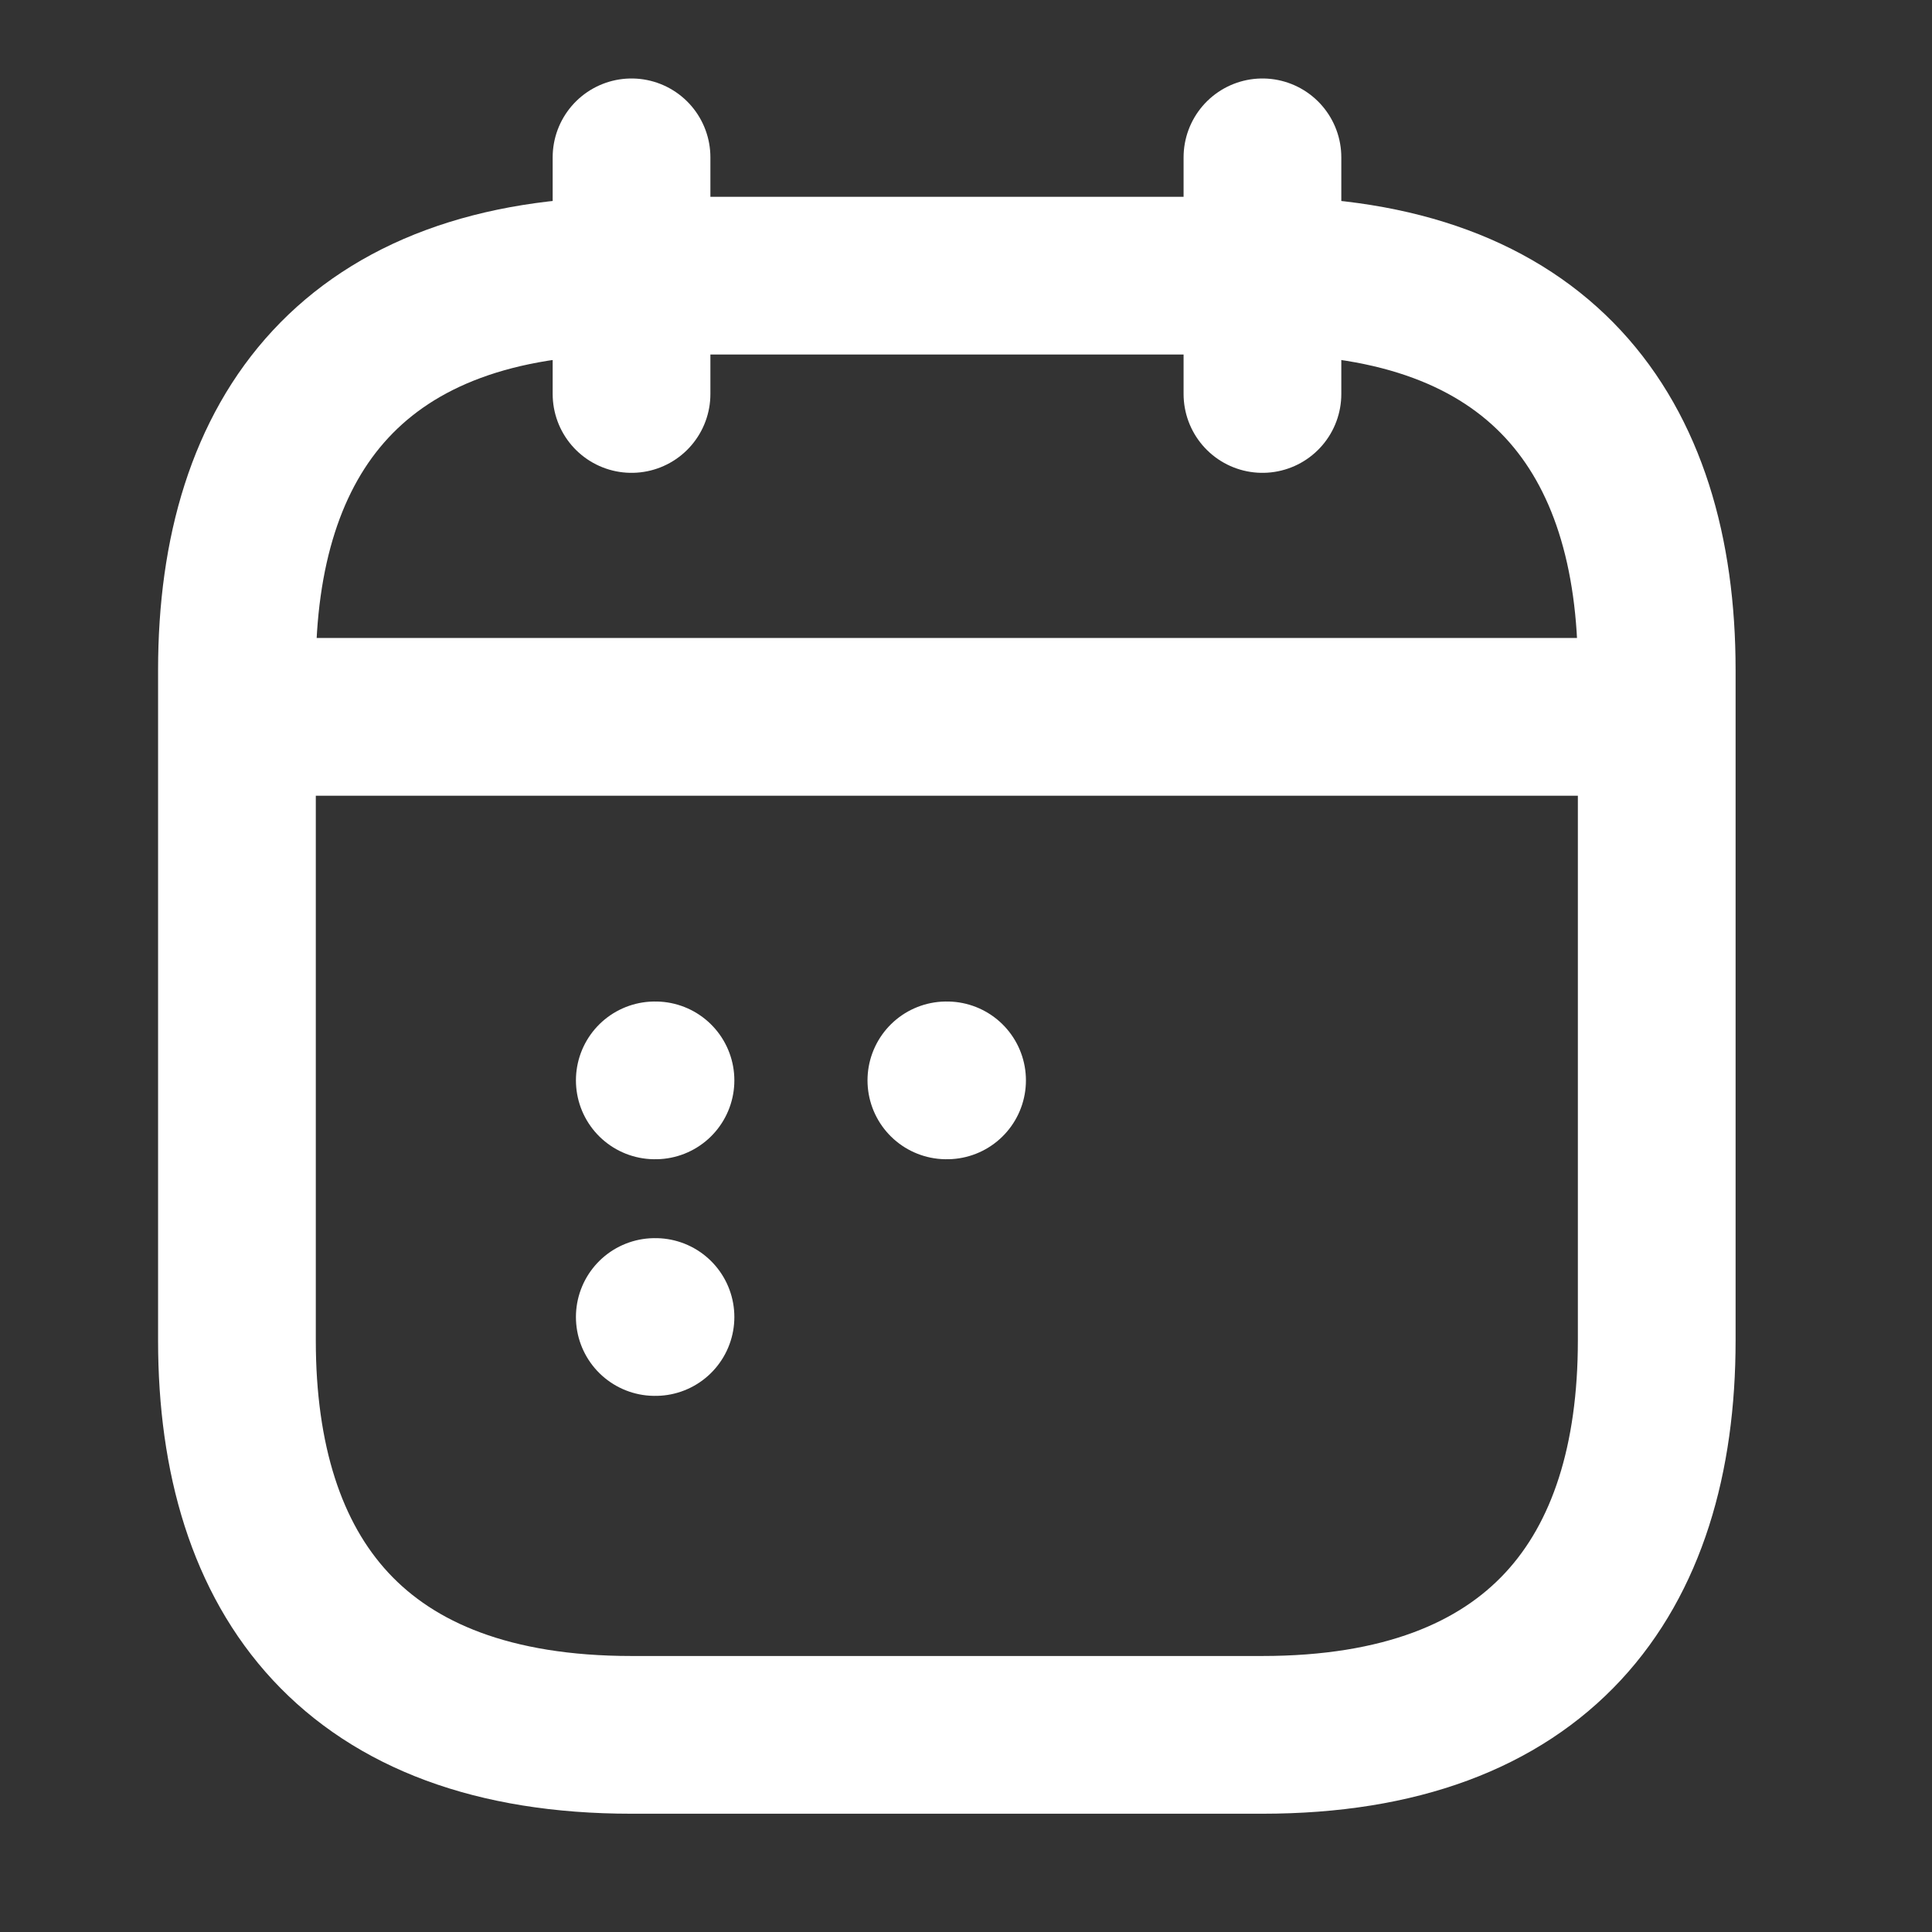 <?xml version="1.0" encoding="UTF-8"?> <svg xmlns="http://www.w3.org/2000/svg" width="25" height="25" viewBox="0 0 25 25" fill="none"><rect x="0" y="0" width="25" height="25" fill="#333333" stroke="none"/><path d="M8.172 2.036L8.172 5.098" stroke="white" stroke-width="2.041" stroke-miterlimit="10" stroke-linecap="round" stroke-linejoin="round"></path><path d="M16.336 2.036L16.336 5.098" stroke="white" stroke-width="2.041" stroke-miterlimit="10" stroke-linecap="round" stroke-linejoin="round"></path><path d="M3.574 9.276L20.925 9.276" stroke="white" stroke-width="2.041" stroke-miterlimit="10" stroke-linecap="round" stroke-linejoin="round"></path><path d="M21.438 8.67L21.438 17.346C21.438 20.408 19.907 22.449 16.335 22.449L8.17 22.449C4.597 22.449 3.066 20.408 3.066 17.346L3.066 8.67C3.066 5.608 4.597 3.567 8.17 3.567L16.335 3.567C19.907 3.567 21.438 5.608 21.438 8.67Z" stroke="white" stroke-width="2.041" stroke-miterlimit="10" stroke-linecap="round" stroke-linejoin="round"></path><path d="M12.246 13.98L12.255 13.98" stroke="white" stroke-width="2.041" stroke-linecap="round" stroke-linejoin="round"></path><path d="M8.473 13.98L8.482 13.98" stroke="white" stroke-width="2.041" stroke-linecap="round" stroke-linejoin="round"></path><path d="M8.473 17.042L8.482 17.042" stroke="white" stroke-width="2.041" stroke-linecap="round" stroke-linejoin="round"></path></svg> 